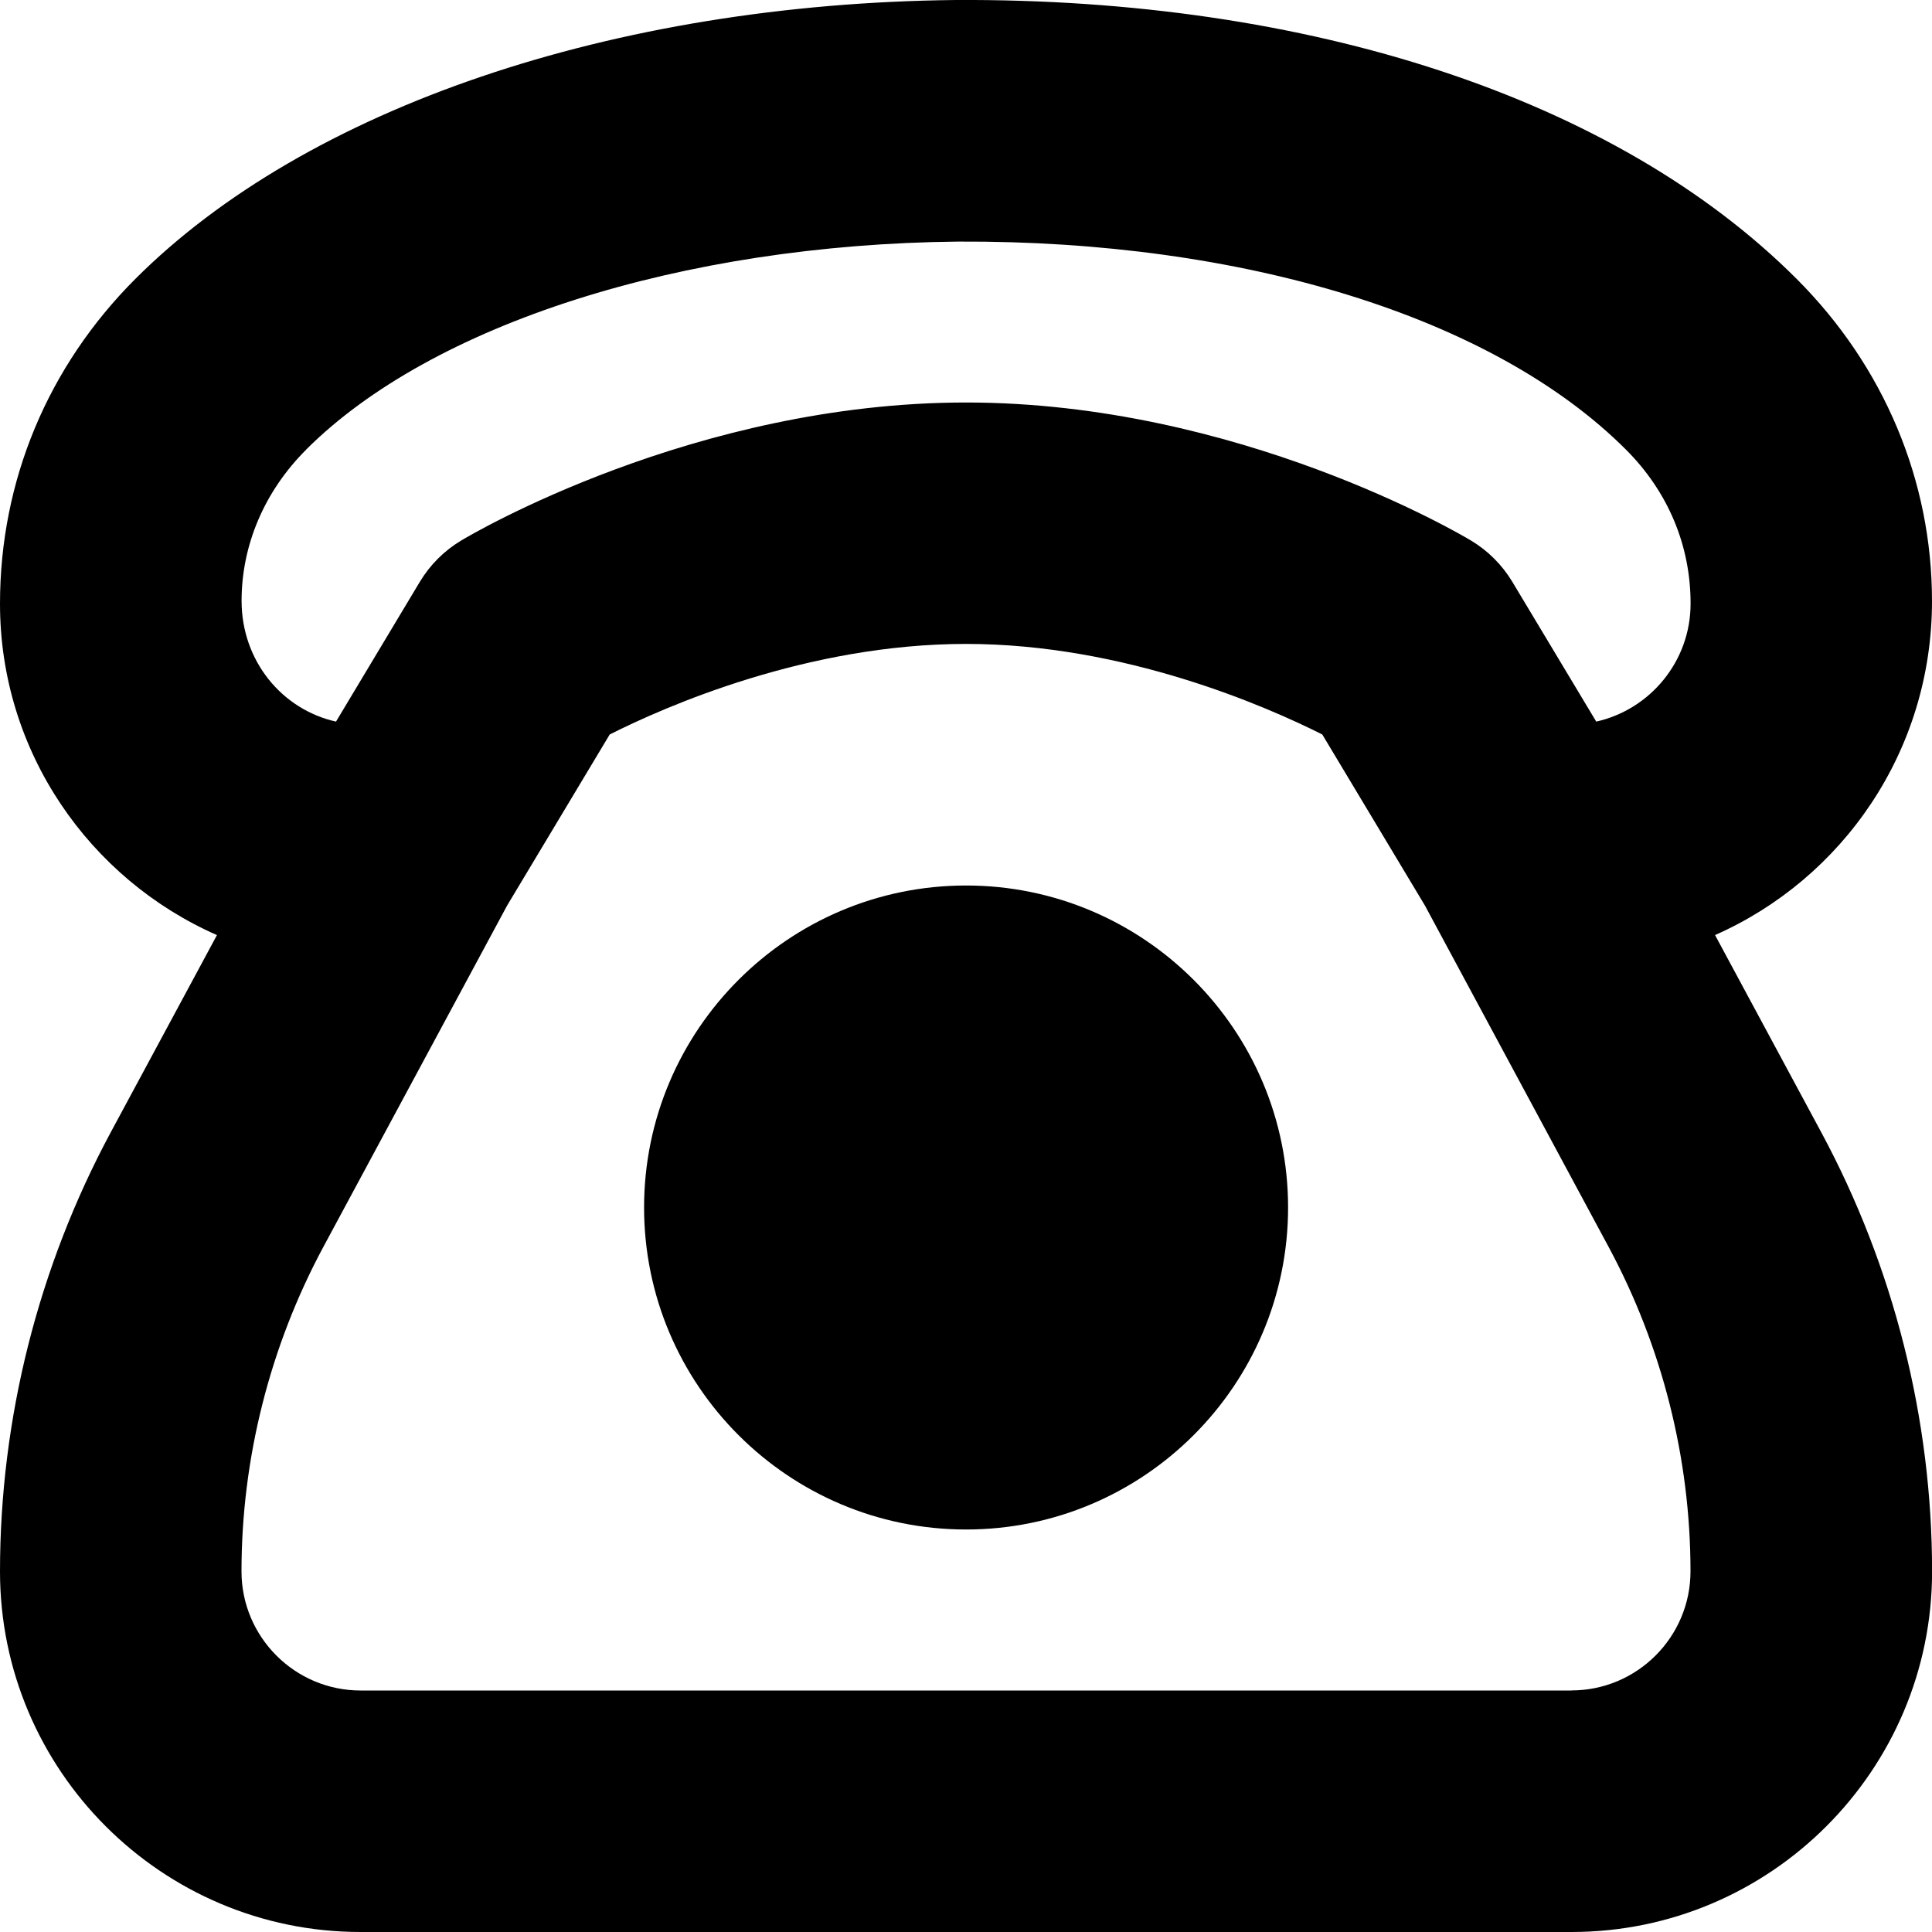 <?xml version="1.0" encoding="UTF-8"?>
<svg xmlns="http://www.w3.org/2000/svg" id="Layer_1" data-name="Layer 1" viewBox="0 0 24 24">
  <path d="m21.304,11.616c1.584-.699,2.696-2.285,2.696-4.149,0-1.496-.596-2.917-1.681-4.002C20.073,1.219,16.261-.023,11.872,0,7.615.045,3.806,1.34,1.681,3.465.596,4.55,0,5.971,0,7.5c0,1.839,1.111,3.419,2.695,4.116l-1.321,2.453c-.898,1.671-1.374,3.556-1.374,5.452,0,2.47,2.009,4.479,4.479,4.479h15.043c2.47,0,4.479-2.009,4.479-4.479,0-1.896-.476-3.781-1.375-5.452l-1.321-2.453ZM3.802,5.586c1.56-1.559,4.663-2.55,8.102-2.585,3.534-.016,6.64.93,8.295,2.585.518.518.803,1.185.802,1.914,0,.714-.502,1.314-1.172,1.464l-1.042-1.736c-.127-.211-.304-.388-.515-.514-.116-.07-2.895-1.714-6.271-1.714s-6.155,1.644-6.271,1.714c-.211.126-.388.303-.515.514l-1.041,1.736c-.671-.15-1.173-.754-1.173-1.5,0-.693.284-1.361.802-1.878Zm15.72,15.414H4.479c-.815,0-1.479-.664-1.479-1.479,0-1.401.352-2.794,1.016-4.03l2.283-4.241,1.275-2.126c.688-.347,2.454-1.125,4.426-1.125s3.74.78,4.426,1.125l1.275,2.125,2.282,4.241c.665,1.235,1.017,2.628,1.017,4.03,0,.815-.663,1.479-1.479,1.479Zm-3.521-6c0,2.206-1.794,4-4,4s-4-1.794-4-4,1.794-4,4-4,4,1.794,4,4Z"/>
</svg>
